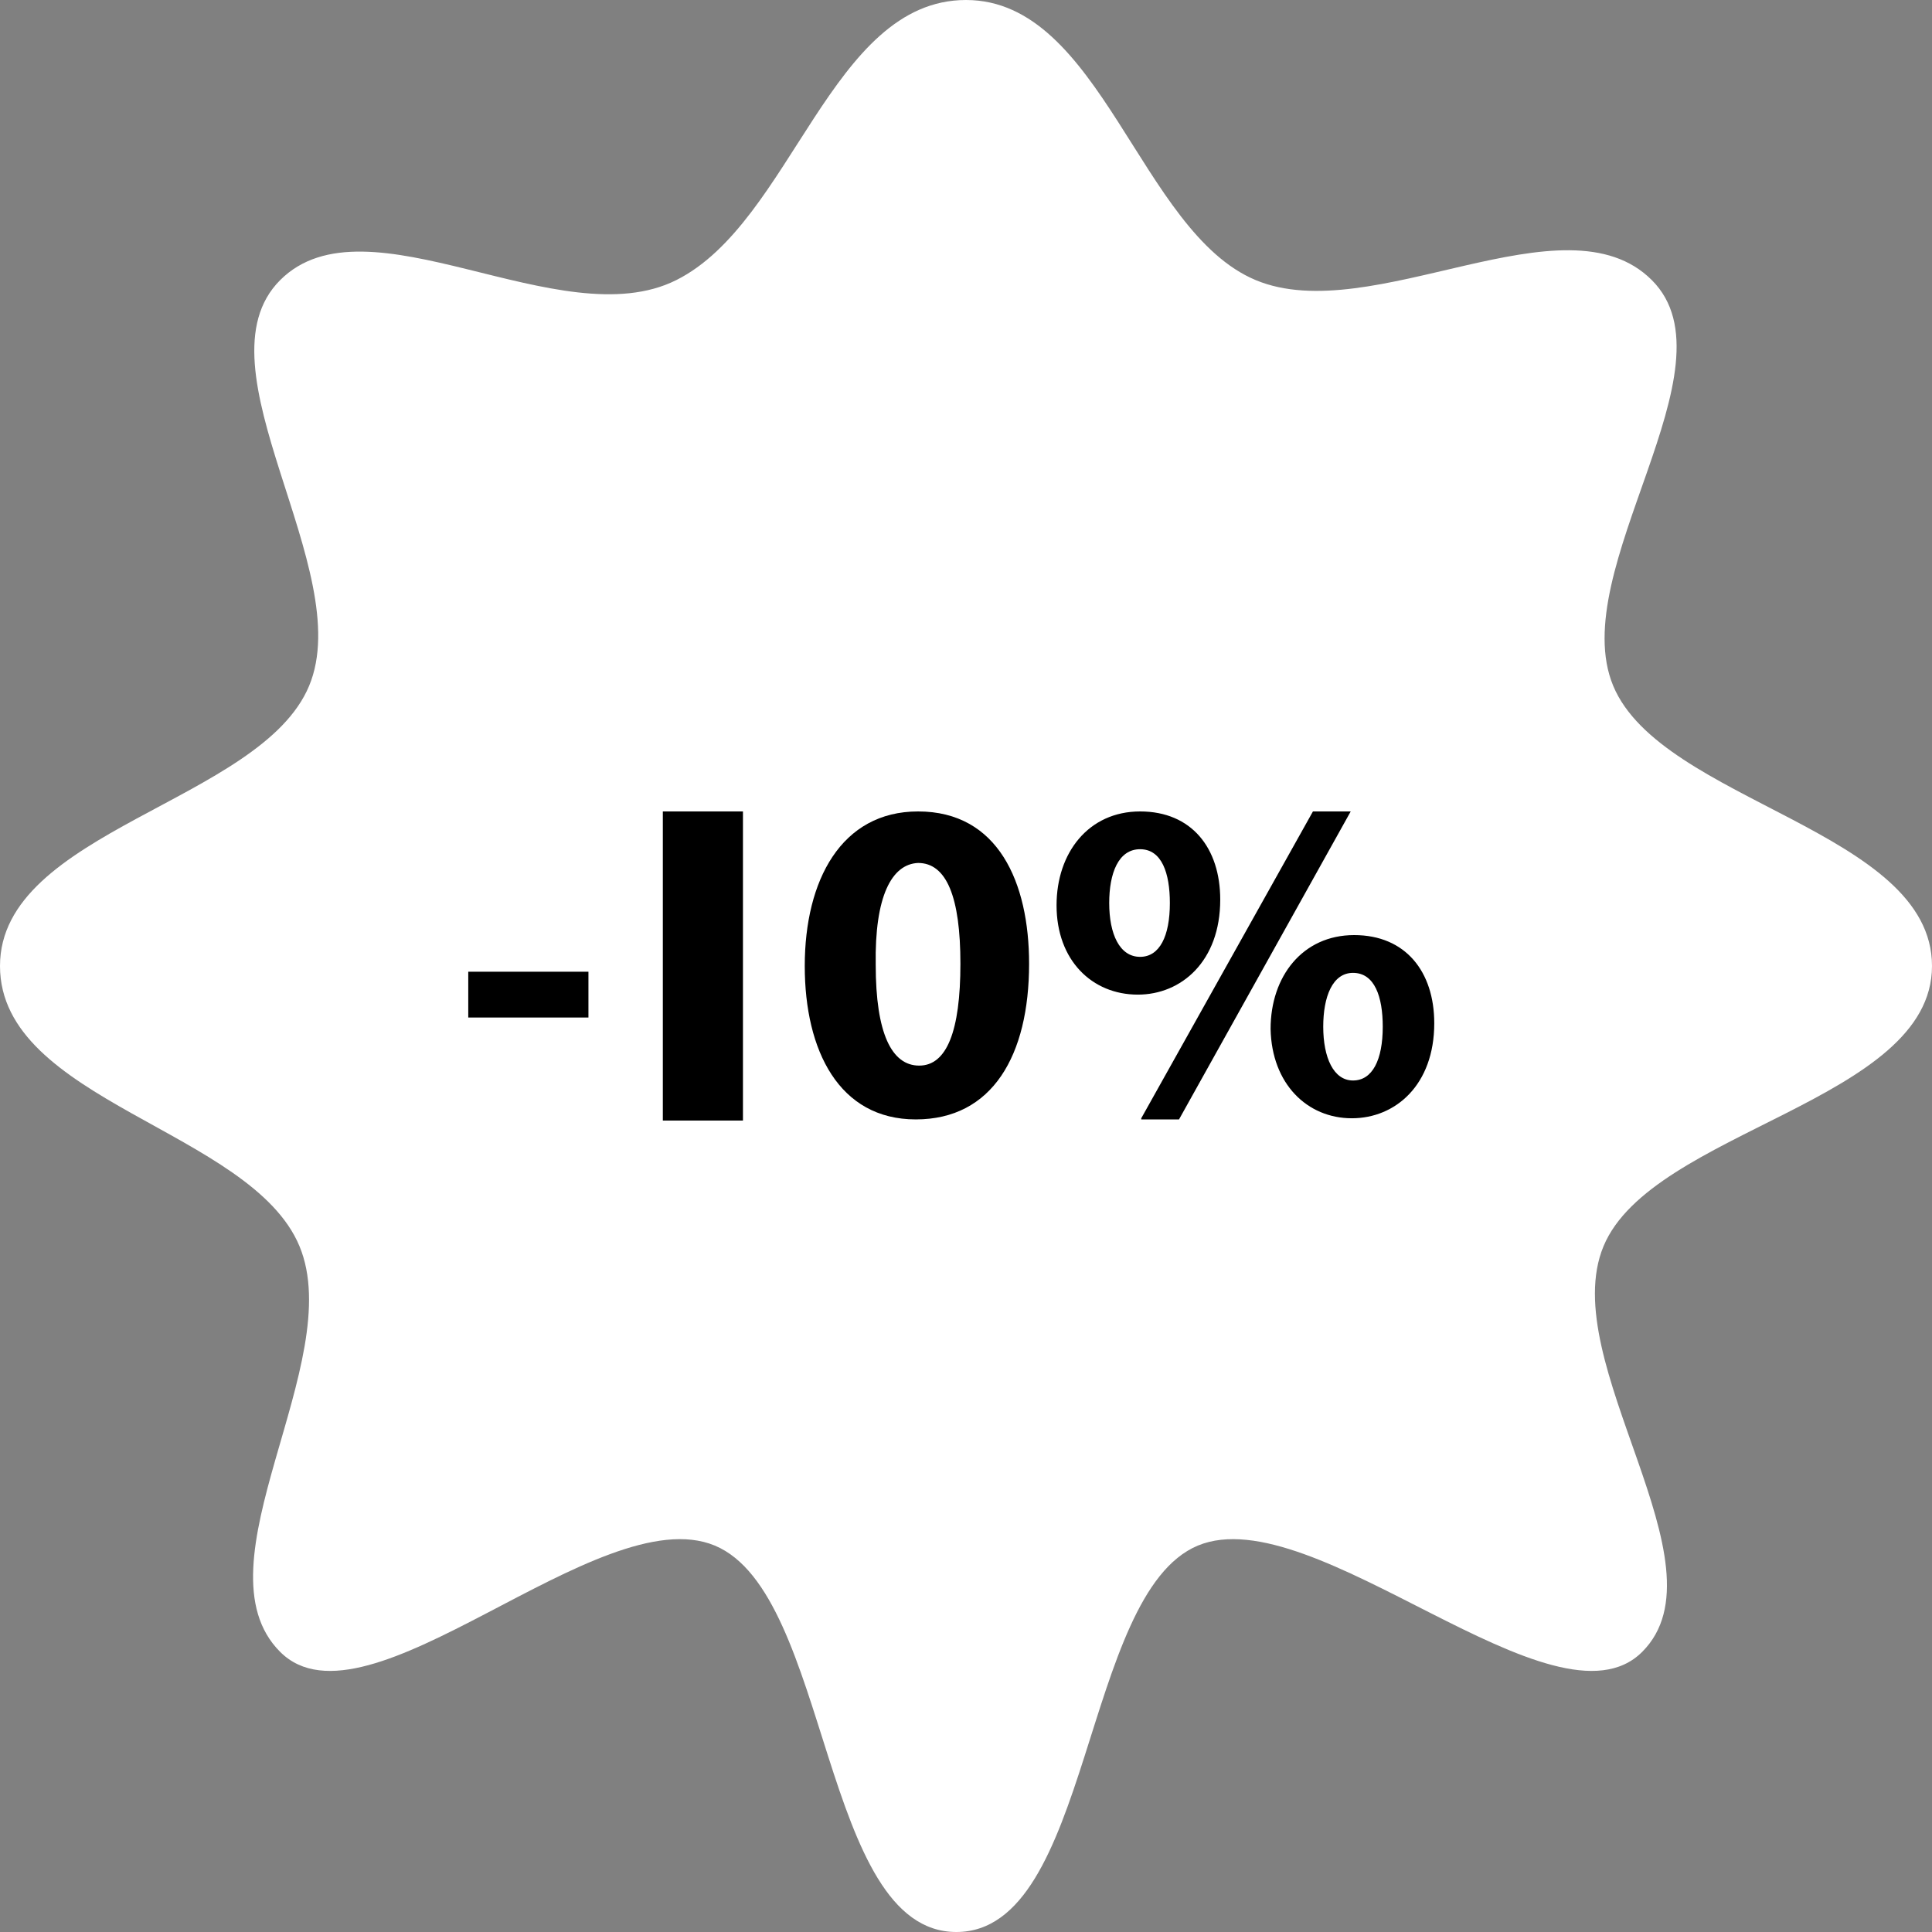 <?xml version="1.0" encoding="UTF-8"?> <svg xmlns="http://www.w3.org/2000/svg" viewBox="1900 2400 200 200" width="200" height="200" data-guides="{&quot;vertical&quot;:[],&quot;horizontal&quot;:[]}"><rect x="1900" y="2400" width="200" height="200" fill="#808080" stroke="none"/><path fill="rgb(255, 255, 255)" stroke="none" fill-opacity="1" stroke-width="1" stroke-opacity="1" color="rgb(51, 51, 51)" font-size-adjust="none" class="st0" id="tSvg171dc75a82a" title="Path 1" d="M 2100 2500 C 2100 2514 2071 2517 2066 2529C 2061 2541 2079 2562 2070 2571C 2061 2580 2036 2555 2024 2560C 2012 2565 2013 2600 1999 2600C 1985 2600 1986 2565 1974 2560C 1962 2555 1938 2580 1929 2571C 1920 2562 1936 2541 1931 2529C 1926 2517 1900 2514 1900 2500C 1900 2486 1927 2483 1932 2471C 1937 2459 1920 2438 1929 2429C 1938 2420 1958 2435 1970 2429C 1982 2423 1986 2400 2000 2400C 2014 2400 2018 2424 2030 2429C 2042 2434 2062 2420 2071 2429C 2080 2438 2062 2459 2067 2471C 2072 2483 2100 2486 2100 2500Z"></path><path fill="rgb(0, 0, 0)" stroke="none" fill-opacity="1" stroke-width="1" stroke-opacity="1" color="rgb(51, 51, 51)" font-size-adjust="none" id="tSvgc09212b938" title="Path 2" d="M 1960.915 2500.593 C 1960.915 2502.173 1960.915 2503.753 1960.915 2505.333C 1956.768 2505.333 1952.621 2505.333 1948.474 2505.333C 1948.474 2503.753 1948.474 2502.173 1948.474 2500.593C 1952.621 2500.593 1956.768 2500.593 1960.915 2500.593Z" style=""></path><path fill="rgb(0, 0, 0)" stroke="none" fill-opacity="1" stroke-width="1" stroke-opacity="1" color="rgb(51, 51, 51)" font-size-adjust="none" id="tSvga904ea5b68" title="Path 4" d="M 2006.531 2499.763 C 2006.531 2509.244 2002.739 2515.881 1994.801 2515.881C 1986.863 2515.881 1983.308 2508.77 1983.308 2500C 1983.308 2491.111 1987.1 2484 1995.038 2484C 2003.332 2484 2006.531 2491.348 2006.531 2499.763ZM 1990.654 2499.881 C 1990.654 2506.993 1992.313 2510.311 1995.156 2510.311C 1998 2510.311 1999.422 2506.756 1999.422 2499.763C 1999.422 2492.889 1998 2489.333 1995.038 2489.333C 1992.313 2489.452 1990.536 2492.77 1990.654 2499.881Z" style=""></path><path fill="rgb(0, 0, 0)" stroke="none" fill-opacity="1" stroke-width="1" stroke-opacity="1" color="rgb(51, 51, 51)" font-size-adjust="none" id="tSvg10ef5a734e8" title="Path 5" d="M 2026.318 2493.126 C 2026.318 2499.526 2022.289 2502.963 2017.787 2502.963C 2013.047 2502.963 2009.374 2499.407 2009.374 2493.719C 2009.374 2488.267 2012.692 2484 2018.024 2484C 2023.355 2484 2026.318 2487.793 2026.318 2493.126ZM 2014.825 2493.481 C 2014.825 2496.681 2015.891 2499.052 2018.024 2499.052C 2020.038 2499.052 2021.104 2496.919 2021.104 2493.481C 2021.104 2490.4 2020.275 2487.911 2018.024 2487.911C 2015.773 2487.911 2014.825 2490.4 2014.825 2493.481ZM 2018.142 2515.763 C 2024.066 2505.175 2029.991 2494.588 2035.915 2484C 2037.218 2484 2038.521 2484 2039.825 2484C 2033.9 2494.627 2027.976 2505.254 2022.052 2515.881C 2020.749 2515.881 2019.446 2515.881 2018.142 2515.881C 2018.142 2515.842 2018.142 2515.802 2018.142 2515.763ZM 2048.474 2505.926 C 2048.474 2512.326 2044.445 2515.763 2039.943 2515.763C 2035.322 2515.763 2031.649 2512.207 2031.531 2506.519C 2031.531 2501.067 2034.848 2496.8 2040.18 2496.8C 2045.512 2496.8 2048.474 2500.593 2048.474 2505.926ZM 2036.981 2506.281 C 2036.981 2509.481 2038.047 2511.852 2040.062 2511.852C 2042.076 2511.852 2043.142 2509.719 2043.142 2506.281C 2043.142 2503.2 2042.313 2500.711 2040.062 2500.711C 2037.929 2500.711 2036.981 2503.2 2036.981 2506.281Z" style=""></path><path fill="#000000" fill-opacity="1" stroke="" stroke-opacity="0" stroke-width="" id="tSvgec51052a4c" title="Rectangle 1" d="M 1968.616 2484L 1976.91 2484L 1976.91 2516L 1968.616 2516Z" style="transform: rotate(0deg); transform-origin: 1972.76px 2500px;"></path><defs></defs></svg> 
